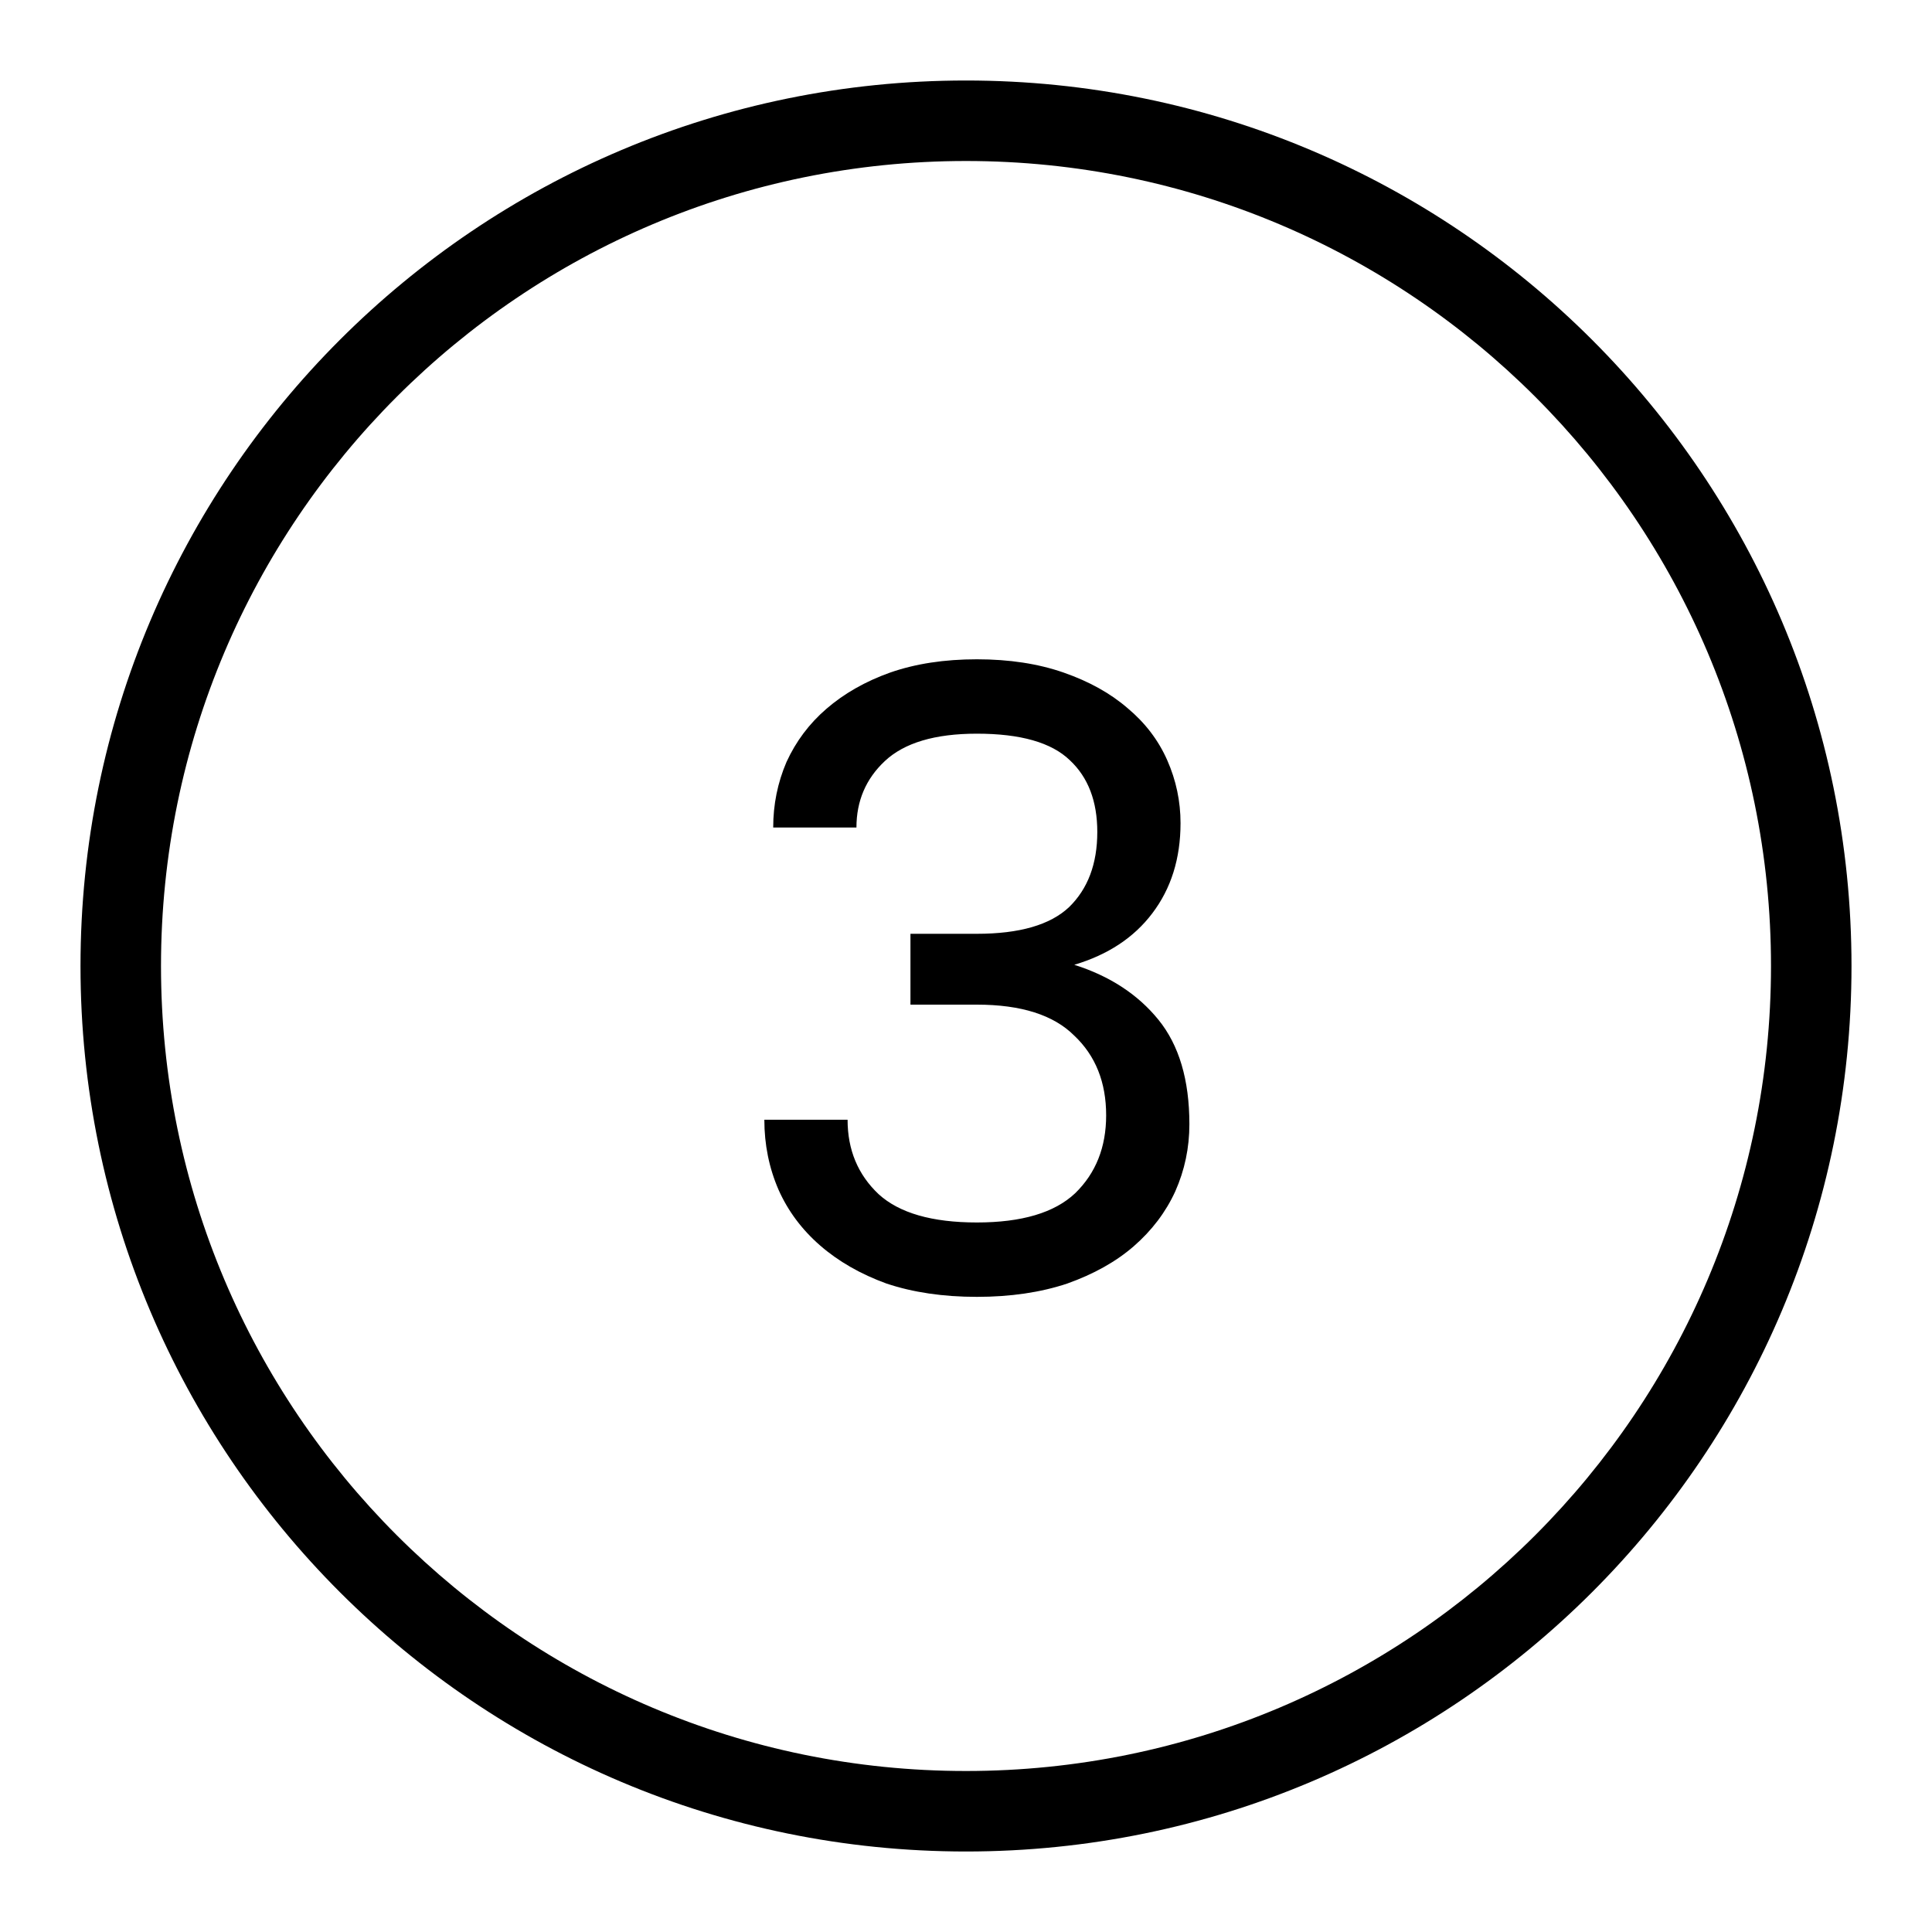 <?xml version="1.0" encoding="UTF-8"?>
<svg xmlns="http://www.w3.org/2000/svg" width="48" height="48" viewBox="0 0 48 48" fill="none">
  <path fill-rule="evenodd" clip-rule="evenodd" d="M44 24C44 35.046 35.046 44 24 44C12.954 44 4 35.046 4 24C4 12.954 12.954 4 24 4C35.046 4 44 12.954 44 24ZM46 24C46 36.15 36.15 46 24 46C11.85 46 2 36.15 2 24C2 11.85 11.85 2 24 2C36.15 2 46 11.85 46 24ZM22.026 31.89C22.686 32.11 23.434 32.22 24.27 32.22C25.106 32.22 25.854 32.11 26.514 31.89C27.174 31.655 27.724 31.347 28.164 30.966C28.619 30.57 28.963 30.115 29.198 29.602C29.433 29.074 29.55 28.517 29.55 27.93C29.55 26.83 29.293 25.965 28.78 25.334C28.267 24.703 27.57 24.249 26.69 23.97C27.526 23.721 28.171 23.295 28.626 22.694C29.095 22.078 29.33 21.33 29.33 20.45C29.33 19.907 29.22 19.387 29 18.888C28.78 18.389 28.45 17.957 28.01 17.59C27.585 17.223 27.057 16.93 26.426 16.71C25.795 16.49 25.077 16.38 24.27 16.38C23.463 16.38 22.745 16.49 22.114 16.71C21.498 16.93 20.97 17.231 20.53 17.612C20.105 17.979 19.775 18.419 19.54 18.932C19.32 19.445 19.21 19.988 19.21 20.56H21.278C21.278 19.9 21.513 19.35 21.982 18.91C22.466 18.455 23.229 18.228 24.27 18.228C25.355 18.228 26.125 18.448 26.58 18.888C27.035 19.313 27.262 19.907 27.262 20.67C27.262 21.462 27.027 22.085 26.558 22.54C26.089 22.98 25.326 23.2 24.27 23.2H22.62V24.96H24.27C25.37 24.96 26.177 25.217 26.69 25.73C27.218 26.229 27.482 26.889 27.482 27.71C27.482 28.502 27.225 29.147 26.712 29.646C26.199 30.13 25.385 30.372 24.27 30.372C23.155 30.372 22.341 30.137 21.828 29.668C21.315 29.184 21.058 28.568 21.058 27.82H18.99C18.99 28.436 19.107 29.015 19.342 29.558C19.577 30.086 19.921 30.548 20.376 30.944C20.831 31.34 21.381 31.655 22.026 31.89Z" fill="black"></path>
</svg>
